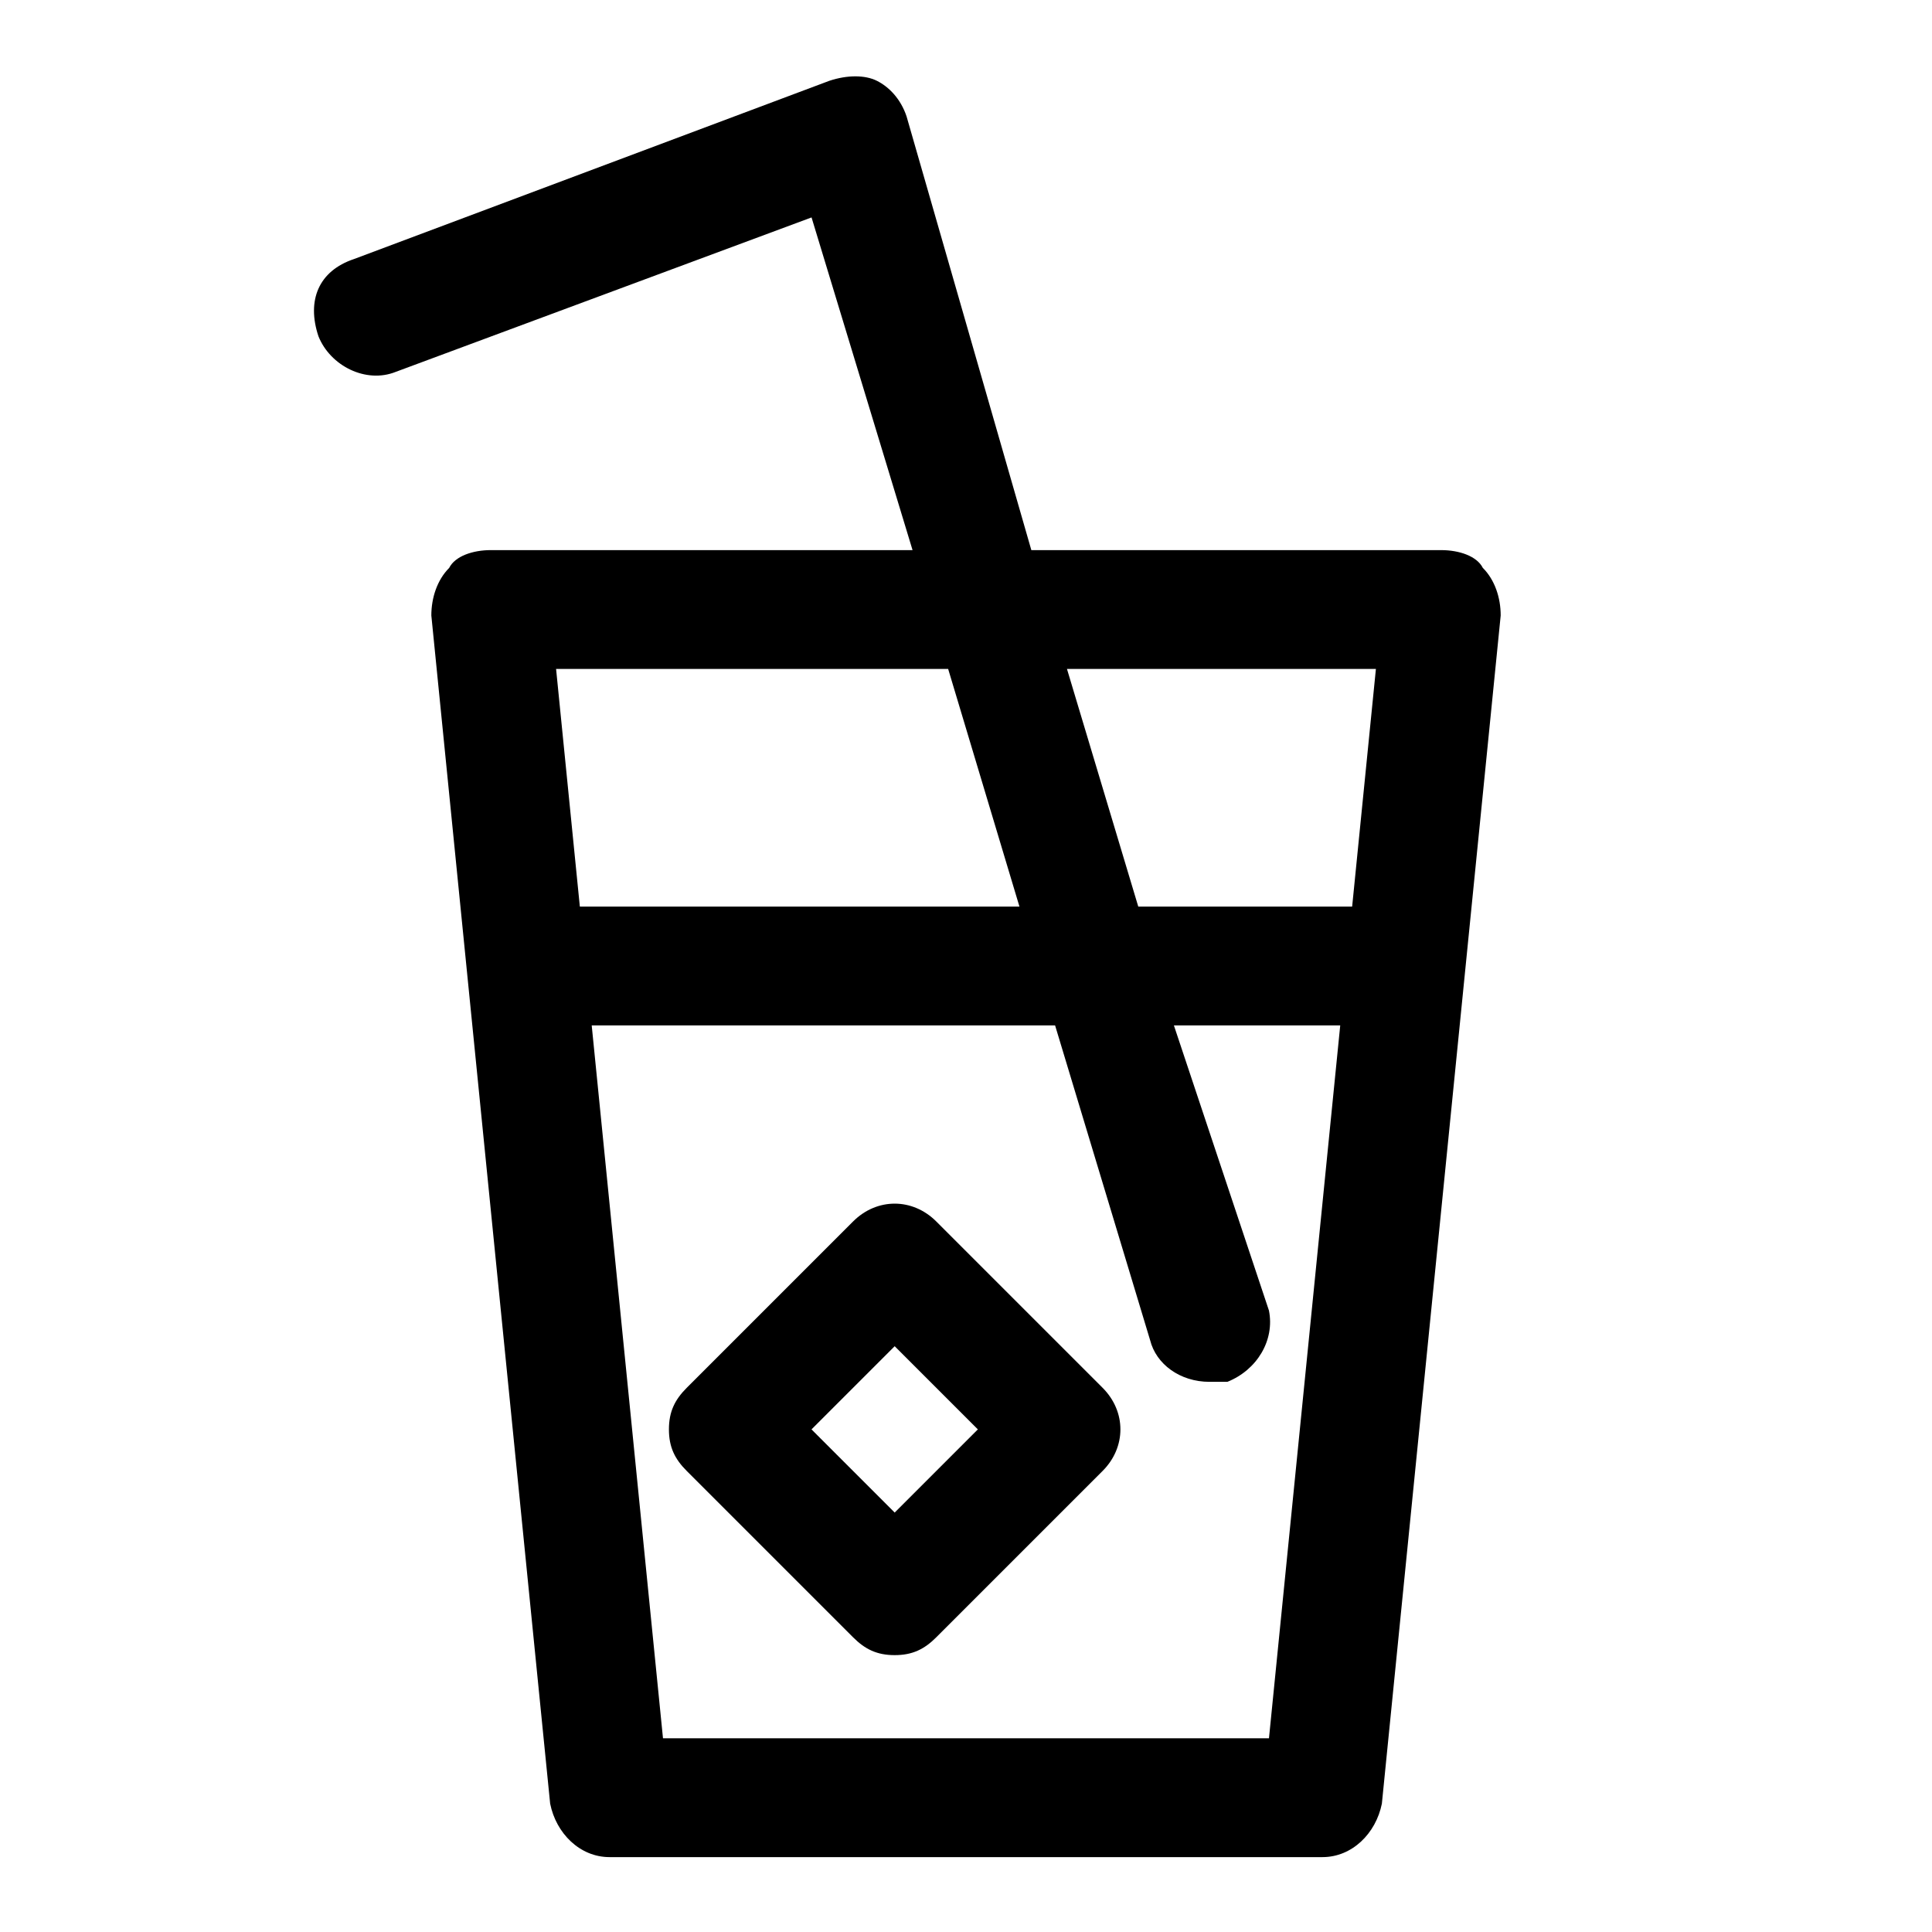 <?xml version="1.0" encoding="UTF-8"?>
<!-- Uploaded to: ICON Repo, www.svgrepo.com, Generator: ICON Repo Mixer Tools -->
<svg fill="#000000" width="800px" height="800px" version="1.1" viewBox="144 144 512 512" xmlns="http://www.w3.org/2000/svg">
 <g>
  <path d="m536.97 294.51c-1.574-3.148-6.297-4.723-11.023-4.723h-108.63l-33.062-114.93c-1.574-4.723-4.723-7.871-7.871-9.445-3.148-1.574-7.871-1.574-12.594 0l-125.95 47.23c-9.449 3.148-12.598 11.02-9.449 20.469 3.148 7.871 12.594 12.594 20.469 9.445l110.21-40.934 26.766 88.164h-111.78c-4.723 0-9.445 1.574-11.023 4.723-3.148 3.152-4.723 7.875-4.723 12.598l31.488 314.88c1.574 7.871 7.871 14.168 15.742 14.168h188.93c7.871 0 14.168-6.297 15.742-14.168l31.488-314.88c0.004-4.723-1.57-9.445-4.719-12.598zm-28.34 26.766-6.297 62.977h-56.68l-18.895-62.977zm-113.36 0 18.895 62.977h-116.5l-6.297-62.977zm85.02 283.39h-160.59l-18.891-188.93h122.8l25.191 83.445c1.574 6.297 7.871 11.02 15.742 11.02h4.723c7.871-3.148 12.594-11.02 11.02-18.895l-25.191-75.57h44.082z"/>
  <path d="m392.12 467.7c-6.297-6.297-15.742-6.297-22.043 0l-44.082 44.082c-3.148 3.148-4.723 6.297-4.723 11.02 0 4.723 1.574 7.871 4.723 11.02l44.082 44.082c3.148 3.148 6.297 4.723 11.02 4.723 4.723 0 7.871-1.574 11.02-4.723l44.082-44.082c6.297-6.297 6.297-15.742 0-22.043zm-11.02 77.145-22.043-22.043 22.043-22.043 22.043 22.043z"/>
 </g>
</svg>